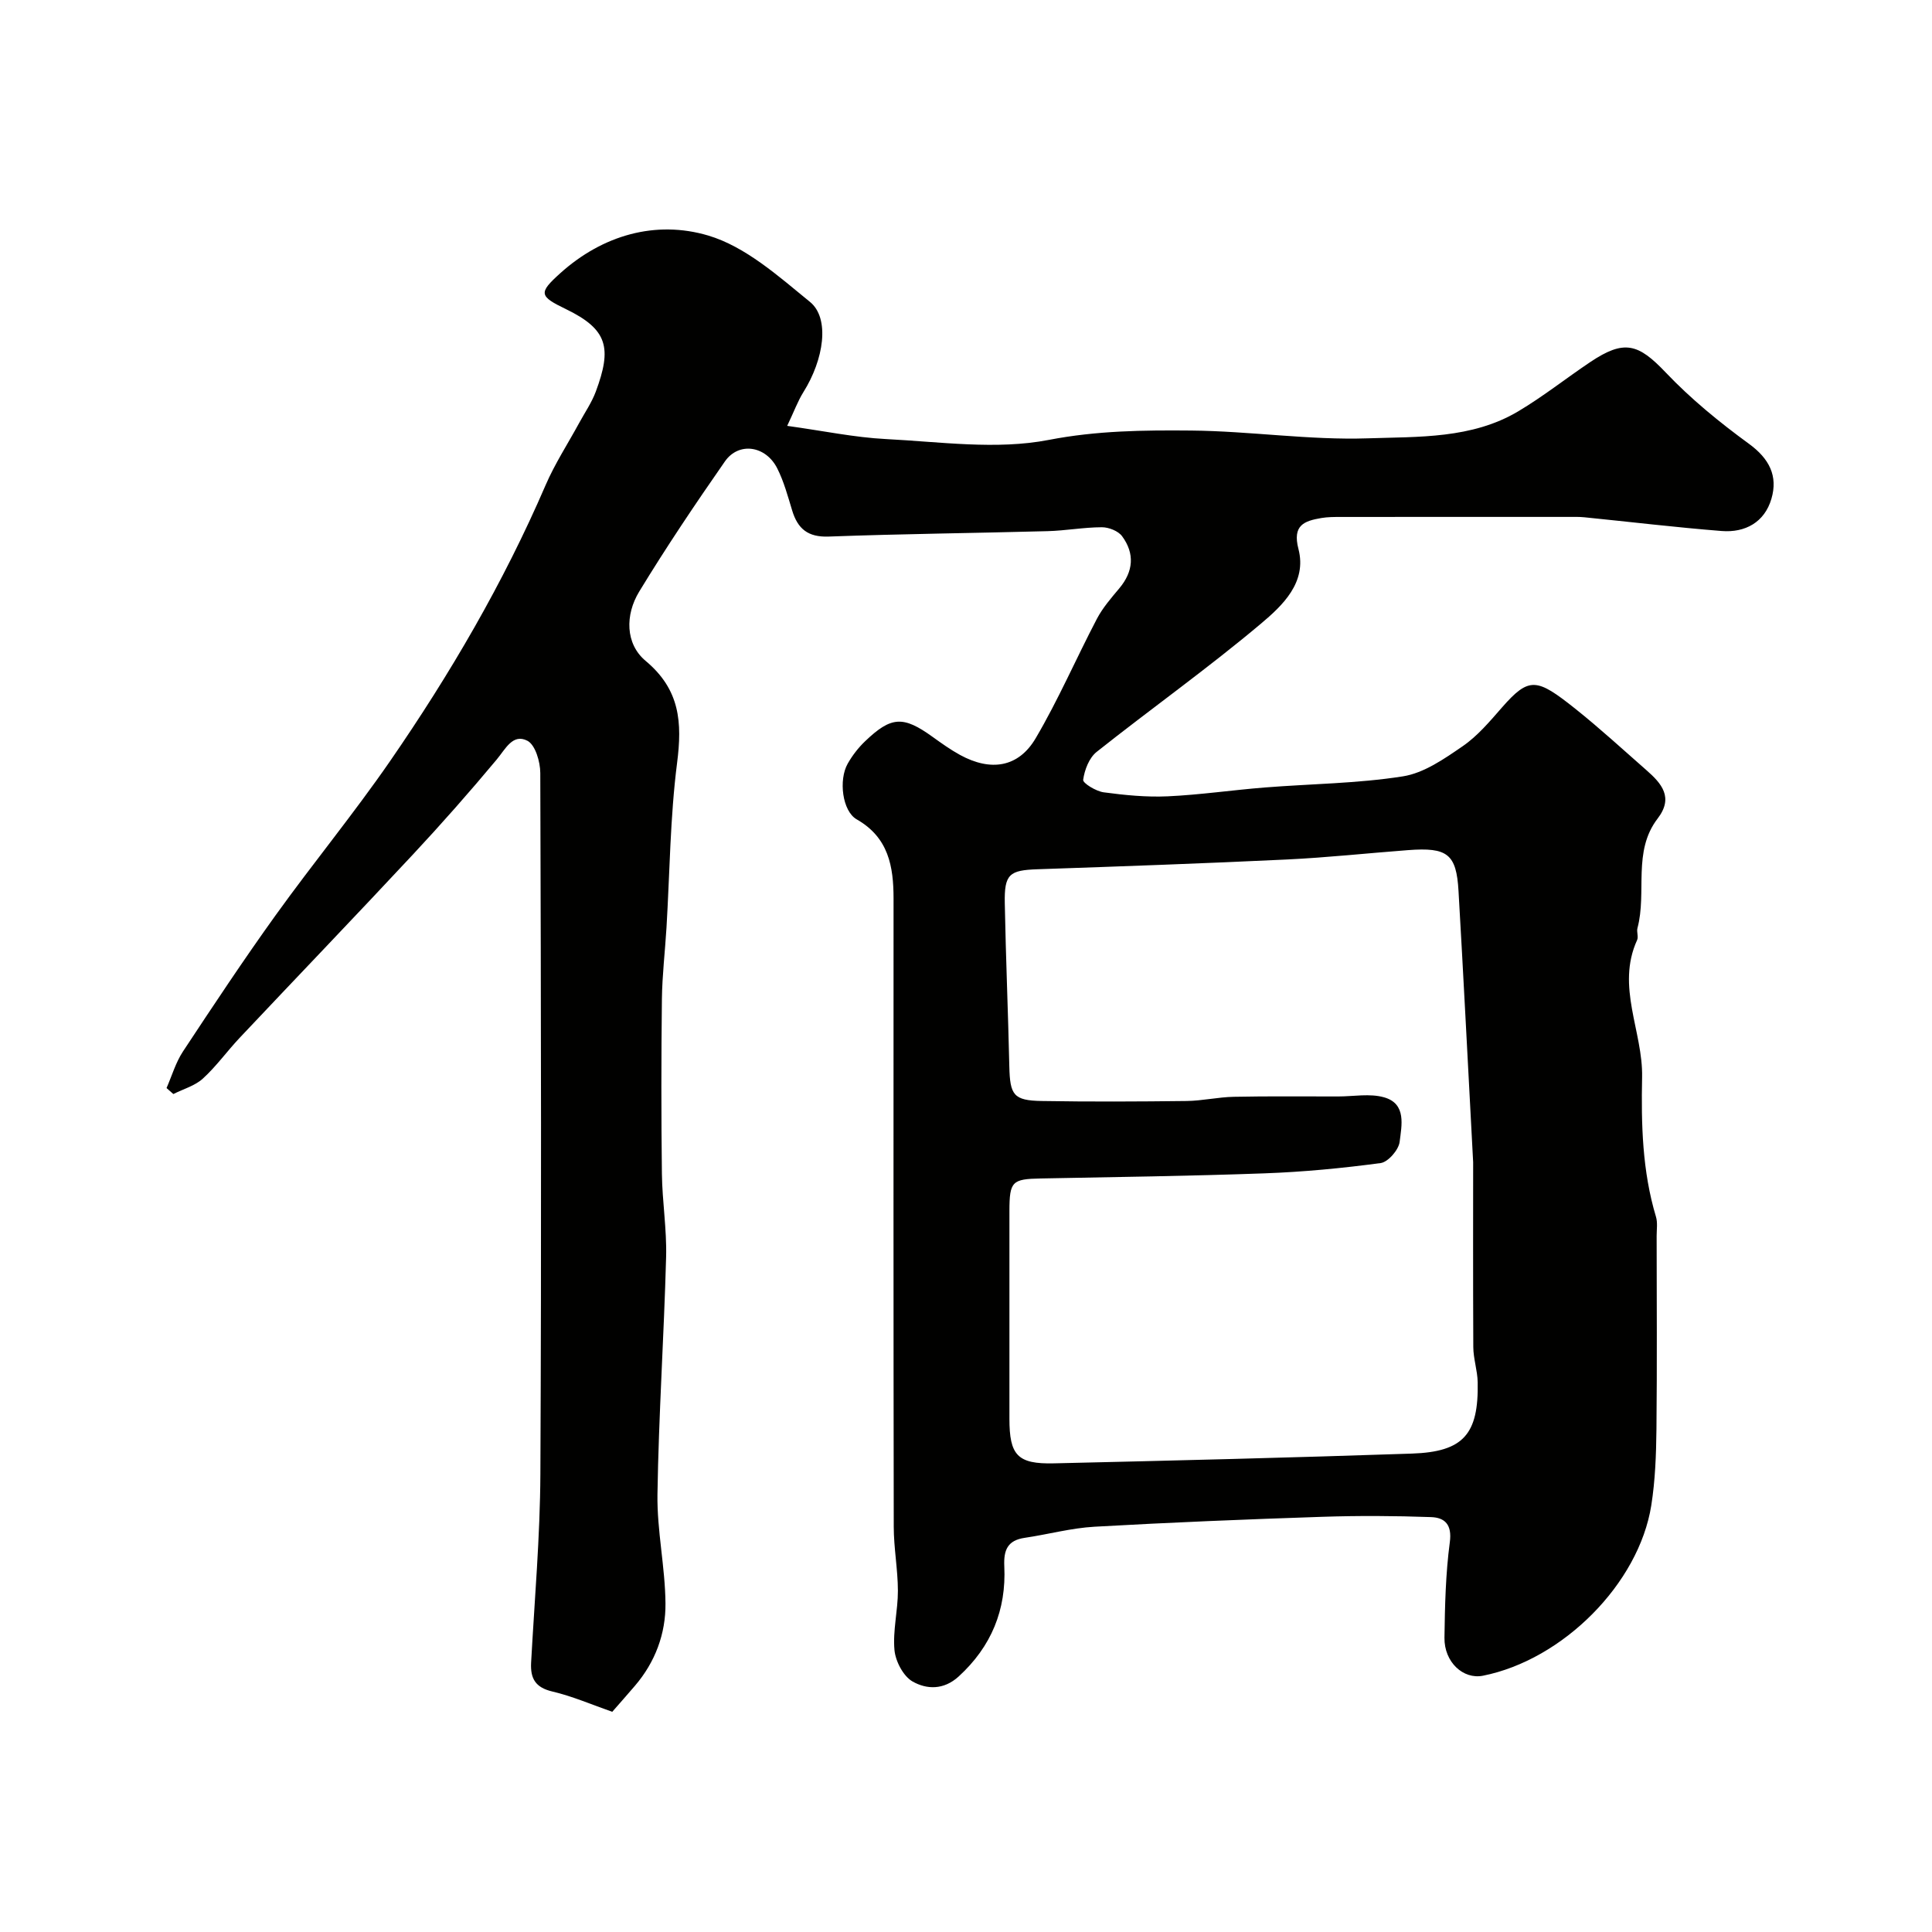 <svg enable-background="new 0 0 400 400" viewBox="0 0 400 400" xmlns="http://www.w3.org/2000/svg"><path d="m162.98 88.17c7.57 1.05 13.97 2.4 20.41 2.73 11.26.57 22.91 2.28 33.74.18 9.96-1.93 19.67-2.03 29.49-1.94 12.21.11 24.44 2.02 36.6 1.61 10.48-.35 21.5.12 31.08-5.57 5.17-3.07 9.92-6.85 14.93-10.21 7.07-4.74 9.96-3.83 15.66 2.17 5.18 5.45 11.12 10.3 17.22 14.75 4.22 3.08 6.03 6.67 4.64 11.39-1.42 4.84-5.42 7.04-10.29 6.66-9.48-.75-18.94-1.89-28.41-2.84-1.16-.12-2.33-.08-3.5-.08-15.67 0-31.33-.01-47 .01-1.33 0-2.67 0-3.97.22-3.56.61-6.03 1.47-4.75 6.41 1.8 6.93-3.32 11.72-7.75 15.45-11 9.26-22.76 17.61-34.03 26.56-1.56 1.24-2.51 3.73-2.79 5.78-.1.69 2.65 2.37 4.24 2.59 4.38.59 8.85 1.03 13.26.83 6.72-.31 13.4-1.3 20.11-1.83 9.53-.76 19.15-.82 28.56-2.3 4.37-.68 8.58-3.62 12.38-6.23 3.11-2.13 5.65-5.17 8.17-8.05 5.63-6.42 7.2-6.06 15.17.28 5.07 4.04 9.85 8.44 14.73 12.72 3.15 2.76 5.67 5.65 2.31 10.02-5.23 6.81-2.18 15.22-4.17 22.67-.21.78.24 1.78-.07 2.47-4.41 9.66 1.22 18.93 1.03 28.4-.2 9.75.03 19.44 2.87 28.89.37 1.23.14 2.65.14 3.98.01 13.33.1 26.67-.04 40-.06 5.27-.25 10.6-1.07 15.79-2.58 16.23-18.32 31.97-34.85 35.26-4.09.81-8.04-2.82-7.97-7.87.09-6.6.24-13.25 1.11-19.78.49-3.67-1.06-5.09-3.88-5.19-7.51-.27-15.04-.31-22.56-.06-15.71.52-31.41 1.16-47.1 2.05-4.85.27-9.64 1.59-14.47 2.3-3.56.52-4.39 2.53-4.23 5.9.43 9.01-2.68 16.61-9.44 22.8-3.12 2.85-6.63 2.69-9.53 1.06-1.93-1.09-3.55-4.18-3.77-6.52-.37-4.04.72-8.18.71-12.28-.01-4.43-.86-8.87-.86-13.3-.07-43.33-.05-86.67-.04-130 0-6.66-1.03-12.65-7.63-16.41-2.98-1.7-3.78-8.17-1.86-11.54.96-1.69 2.2-3.3 3.61-4.64 5.41-5.18 7.88-5.28 13.95-.91 1.85 1.33 3.72 2.67 5.71 3.76 6.34 3.46 12.08 2.6 15.65-3.47 4.69-7.96 8.37-16.51 12.67-24.72 1.2-2.28 2.95-4.3 4.63-6.3 2.94-3.5 3.24-7.2.59-10.8-.8-1.09-2.76-1.86-4.19-1.86-3.75.01-7.5.71-11.26.81-15.1.41-30.21.56-45.3 1.12-4.29.16-6.41-1.6-7.56-5.4-.9-2.95-1.71-5.99-3.09-8.72-2.38-4.72-7.98-5.54-10.84-1.43-6.15 8.83-12.16 17.77-17.75 26.96-2.9 4.77-2.9 10.78 1.34 14.33 7.14 5.96 7.59 12.75 6.51 21.15-1.44 11.27-1.51 22.71-2.19 34.07-.3 4.95-.89 9.88-.95 14.83-.14 12.03-.15 24.07 0 36.11.07 5.77 1.03 11.55.87 17.3-.44 16.38-1.54 32.74-1.79 49.11-.11 7.52 1.6 15.05 1.66 22.58.06 6.26-2.12 12.14-6.32 17.04-1.59 1.86-3.22 3.7-4.7 5.39-4.17-1.45-8.19-3.21-12.4-4.2-3.52-.83-4.57-2.69-4.4-5.97.71-13.03 1.86-26.07 1.92-39.11.23-48.37.13-96.74-.02-145.11-.01-2.31-1.03-5.8-2.66-6.65-3.03-1.57-4.54 1.7-6.37 3.89-5.6 6.71-11.39 13.28-17.35 19.67-11.87 12.73-23.93 25.28-35.87 37.95-2.6 2.76-4.83 5.9-7.61 8.43-1.64 1.5-4.05 2.16-6.11 3.2-.47-.41-.94-.83-1.41-1.24 1.11-2.54 1.9-5.29 3.4-7.57 6.27-9.5 12.56-18.99 19.2-28.23 7.73-10.75 16.16-21 23.68-31.89 12.44-18.03 23.47-36.91 32.18-57.09 1.93-4.48 4.63-8.62 6.97-12.92 1.17-2.15 2.59-4.21 3.44-6.48 3.35-9.02 2.53-12.87-6.16-17.08-5.57-2.69-5.75-3.34-1.21-7.43 8.8-7.93 19.8-11.03 30.63-7.82 7.73 2.29 14.57 8.43 21.08 13.74 4.18 3.4 2.89 11.94-1.37 18.71-1.14 1.83-1.89 3.91-3.34 6.96zm142.02 152.45c-1.2-22.45-2.05-39.3-3.03-56.15-.44-7.66-2.28-9.08-10.45-8.46-8.37.63-16.73 1.54-25.11 1.94-17.19.82-34.4 1.43-51.6 2.02-5.82.2-6.9.99-6.78 7.04.21 11.27.69 22.53.94 33.8.14 5.92.87 7.04 6.7 7.14 10 .17 20 .12 30 0 3.27-.04 6.53-.81 9.8-.87 7.19-.15 14.39-.06 21.58-.07 3.18 0 6.56-.66 9.51.18 4.7 1.33 3.62 5.87 3.22 9.22-.2 1.66-2.39 4.18-3.93 4.39-7.98 1.07-16.03 1.84-24.08 2.13-15.43.56-30.87.76-46.3 1.06-5.92.11-6.47.6-6.48 6.72-.01 14.33 0 28.66 0 43 0 7.58 1.65 9.44 9.23 9.26 24.7-.57 49.41-1.18 74.1-2.02 10.67-.36 13.83-4.01 13.62-14.77-.05-2.44-.9-4.87-.91-7.3-.07-14.61-.03-29.21-.03-38.26z" fill="#010100"/></svg>
